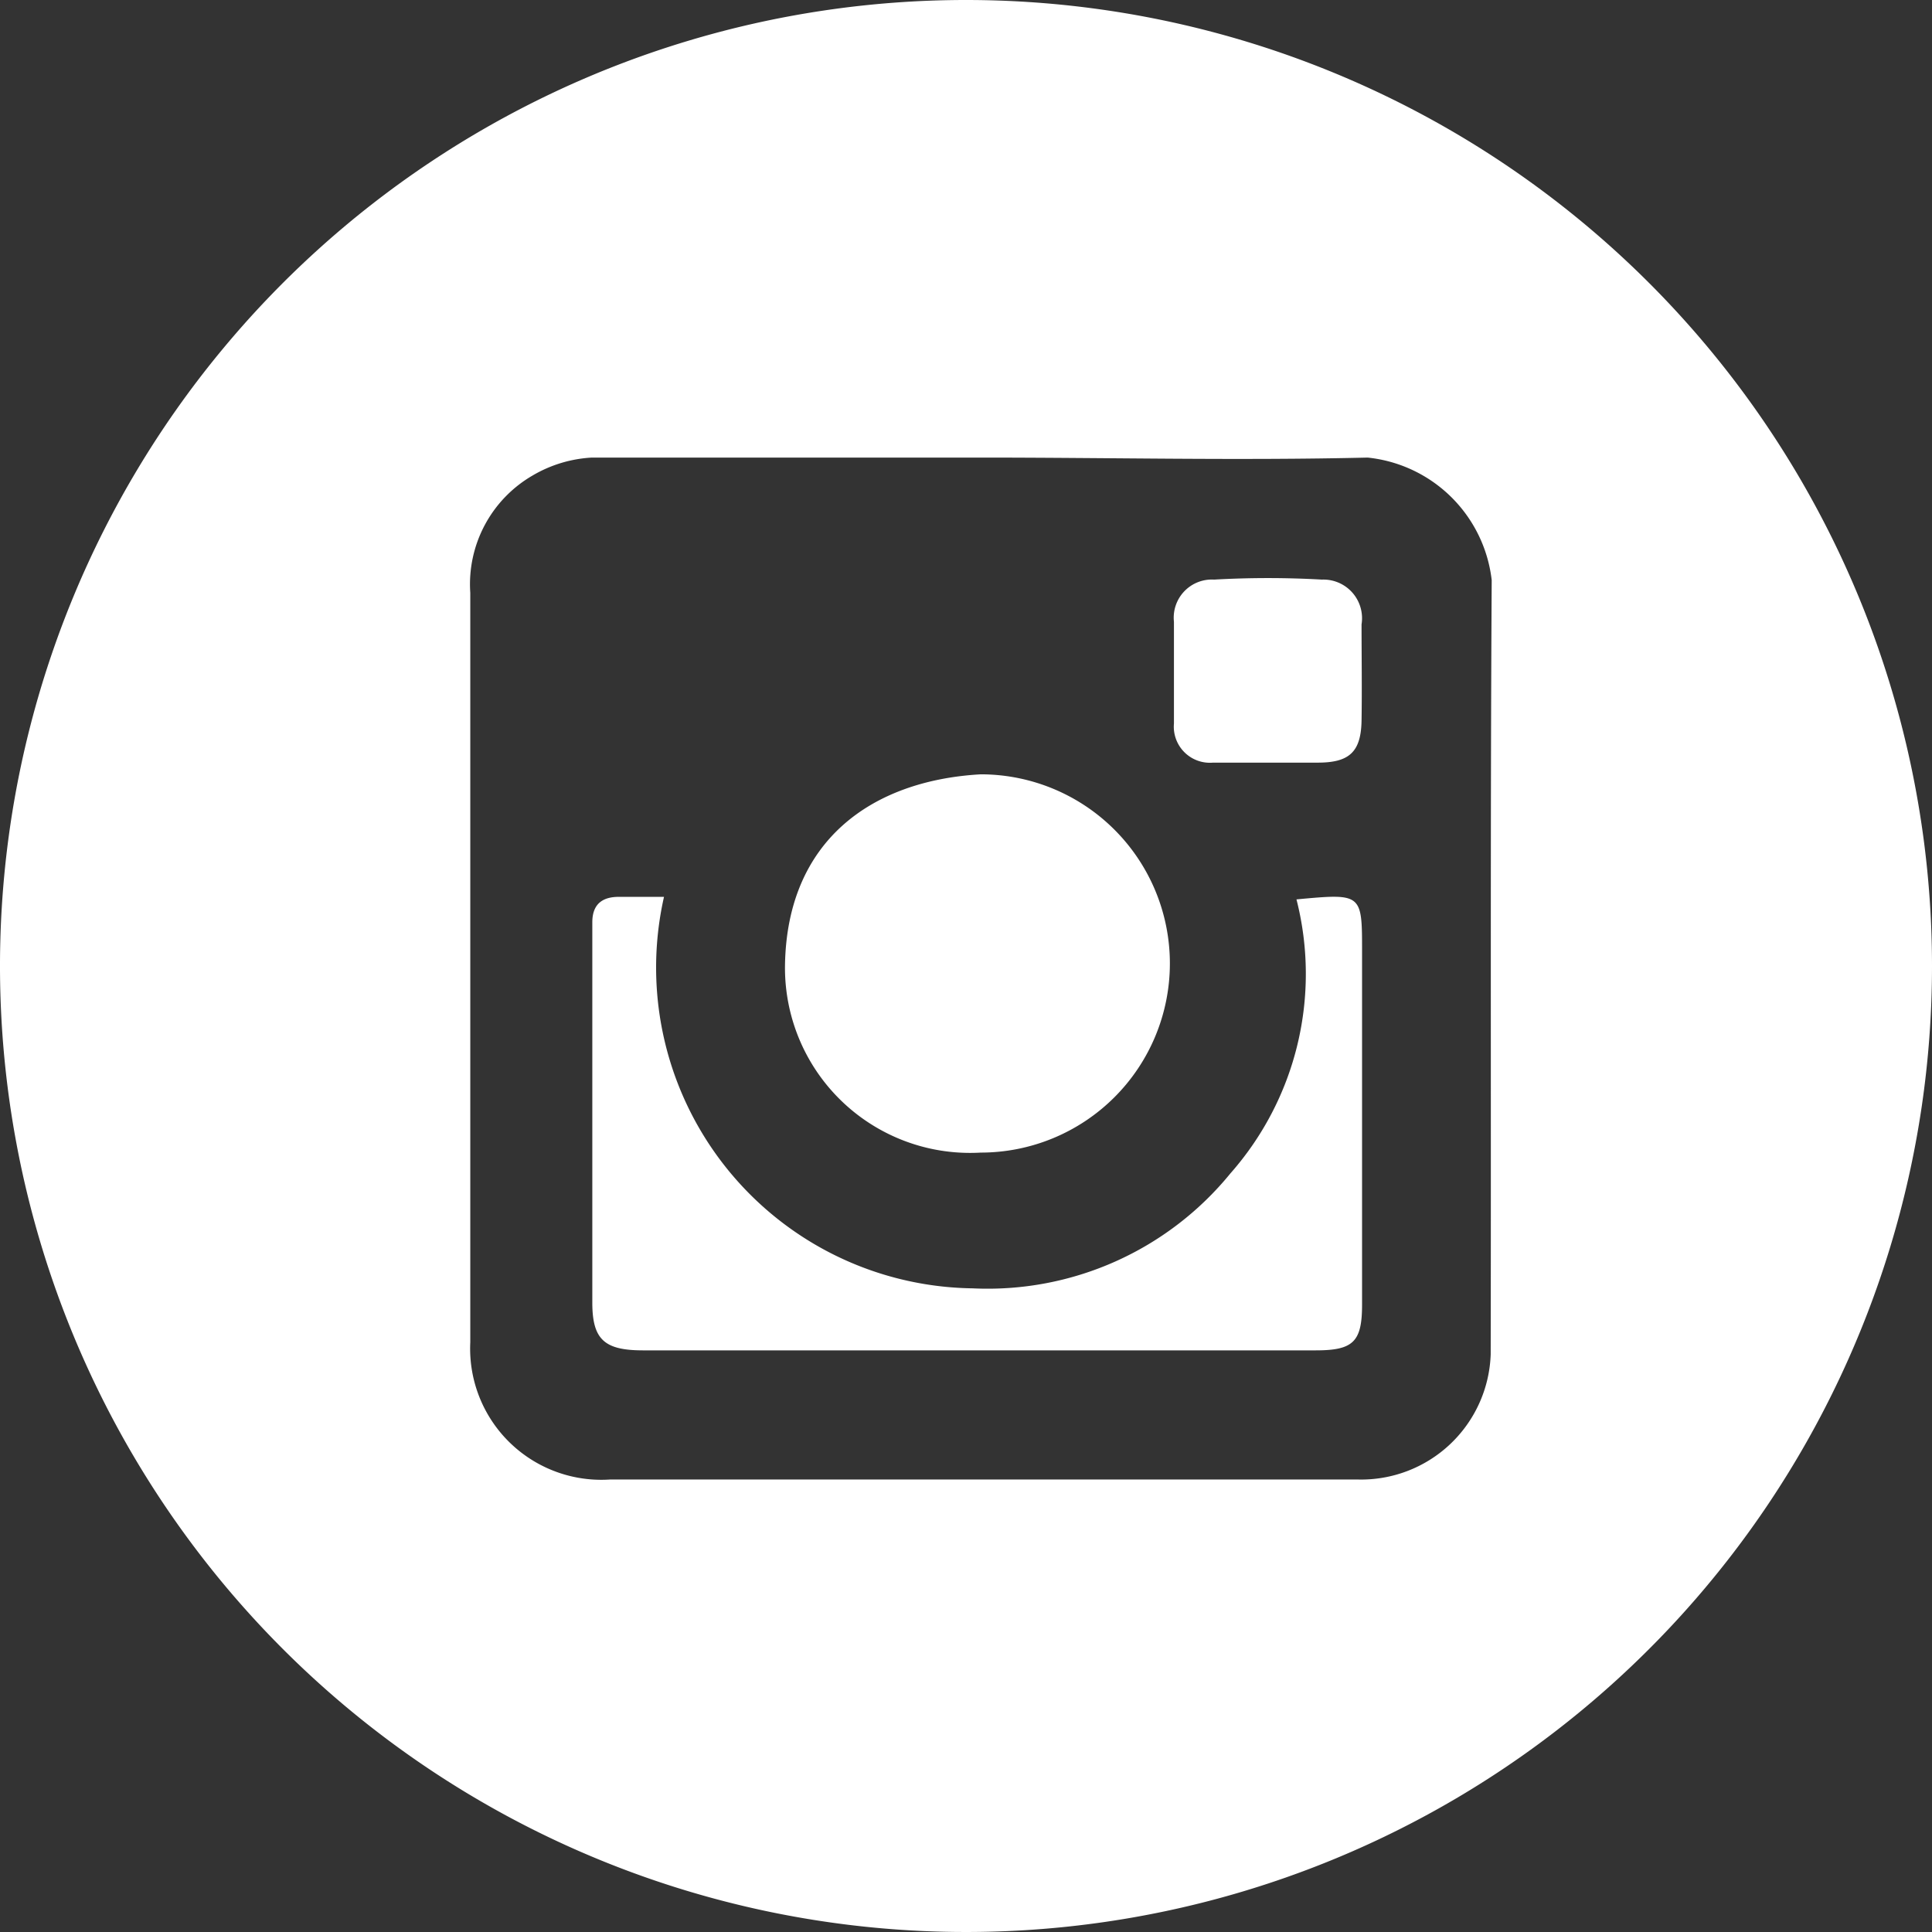 <?xml version="1.0" encoding="UTF-8"?> <svg xmlns="http://www.w3.org/2000/svg" viewBox="0 0 38 38"><rect x="0" y="0" width="38" height="38" fill="#333333" stroke="none"/><defs><style>.cls-1{fill:#fff;}</style></defs><title>icon-instagram</title><g id="Calque_2" data-name="Calque 2"><g id="Calque_1-2" data-name="Calque 1"><path class="cls-1" d="M26,11.4a18.75,18.75,0,0,0-2.12,0,.75.75,0,0,0-.79.83c0,.67,0,1.33,0,2a.71.71,0,0,0,.77.77h2.06c.62,0,.85-.21.86-.83s0-1.26,0-1.89A.76.76,0,0,0,26,11.4Z"></path><path class="cls-1" d="M25.5,17.69a5.93,5.93,0,0,1-1.3,5.39,6.16,6.16,0,0,1-5.07,2.26,6.31,6.31,0,0,1-6.07-7.7c-.35,0-.62,0-.89,0s-.52.1-.52.5c0,2.49,0,5,0,7.48,0,.73.24.94,1,.94H25.88c.74,0,.91-.17.91-.9,0-2.31,0-4.63,0-6.95C26.79,17.57,26.79,17.57,25.5,17.69Z"></path><path class="cls-1" d="M19.29,22.67a3.72,3.72,0,1,0,0-7.44c-2.14.12-3.81,1.3-3.85,3.75A3.64,3.64,0,0,0,19.29,22.67Z"></path><path class="cls-1" d="M19,0A19,19,0,1,0,38,19,19,19,0,0,0,19,0ZM29.32,26.64A2.55,2.55,0,0,1,26.7,29.1H12a2.58,2.58,0,0,1-2.75-2.7c0-4.91,0-9.83,0-14.74a2.47,2.47,0,0,1,1.23-2.31A2.57,2.57,0,0,1,11.64,9c2.55,0,5.11,0,7.66,0s5.07.06,7.6,0a2.74,2.74,0,0,1,2.44,2.41C29.31,16.46,29.33,21.55,29.32,26.64Z"></path></g></g></svg> 